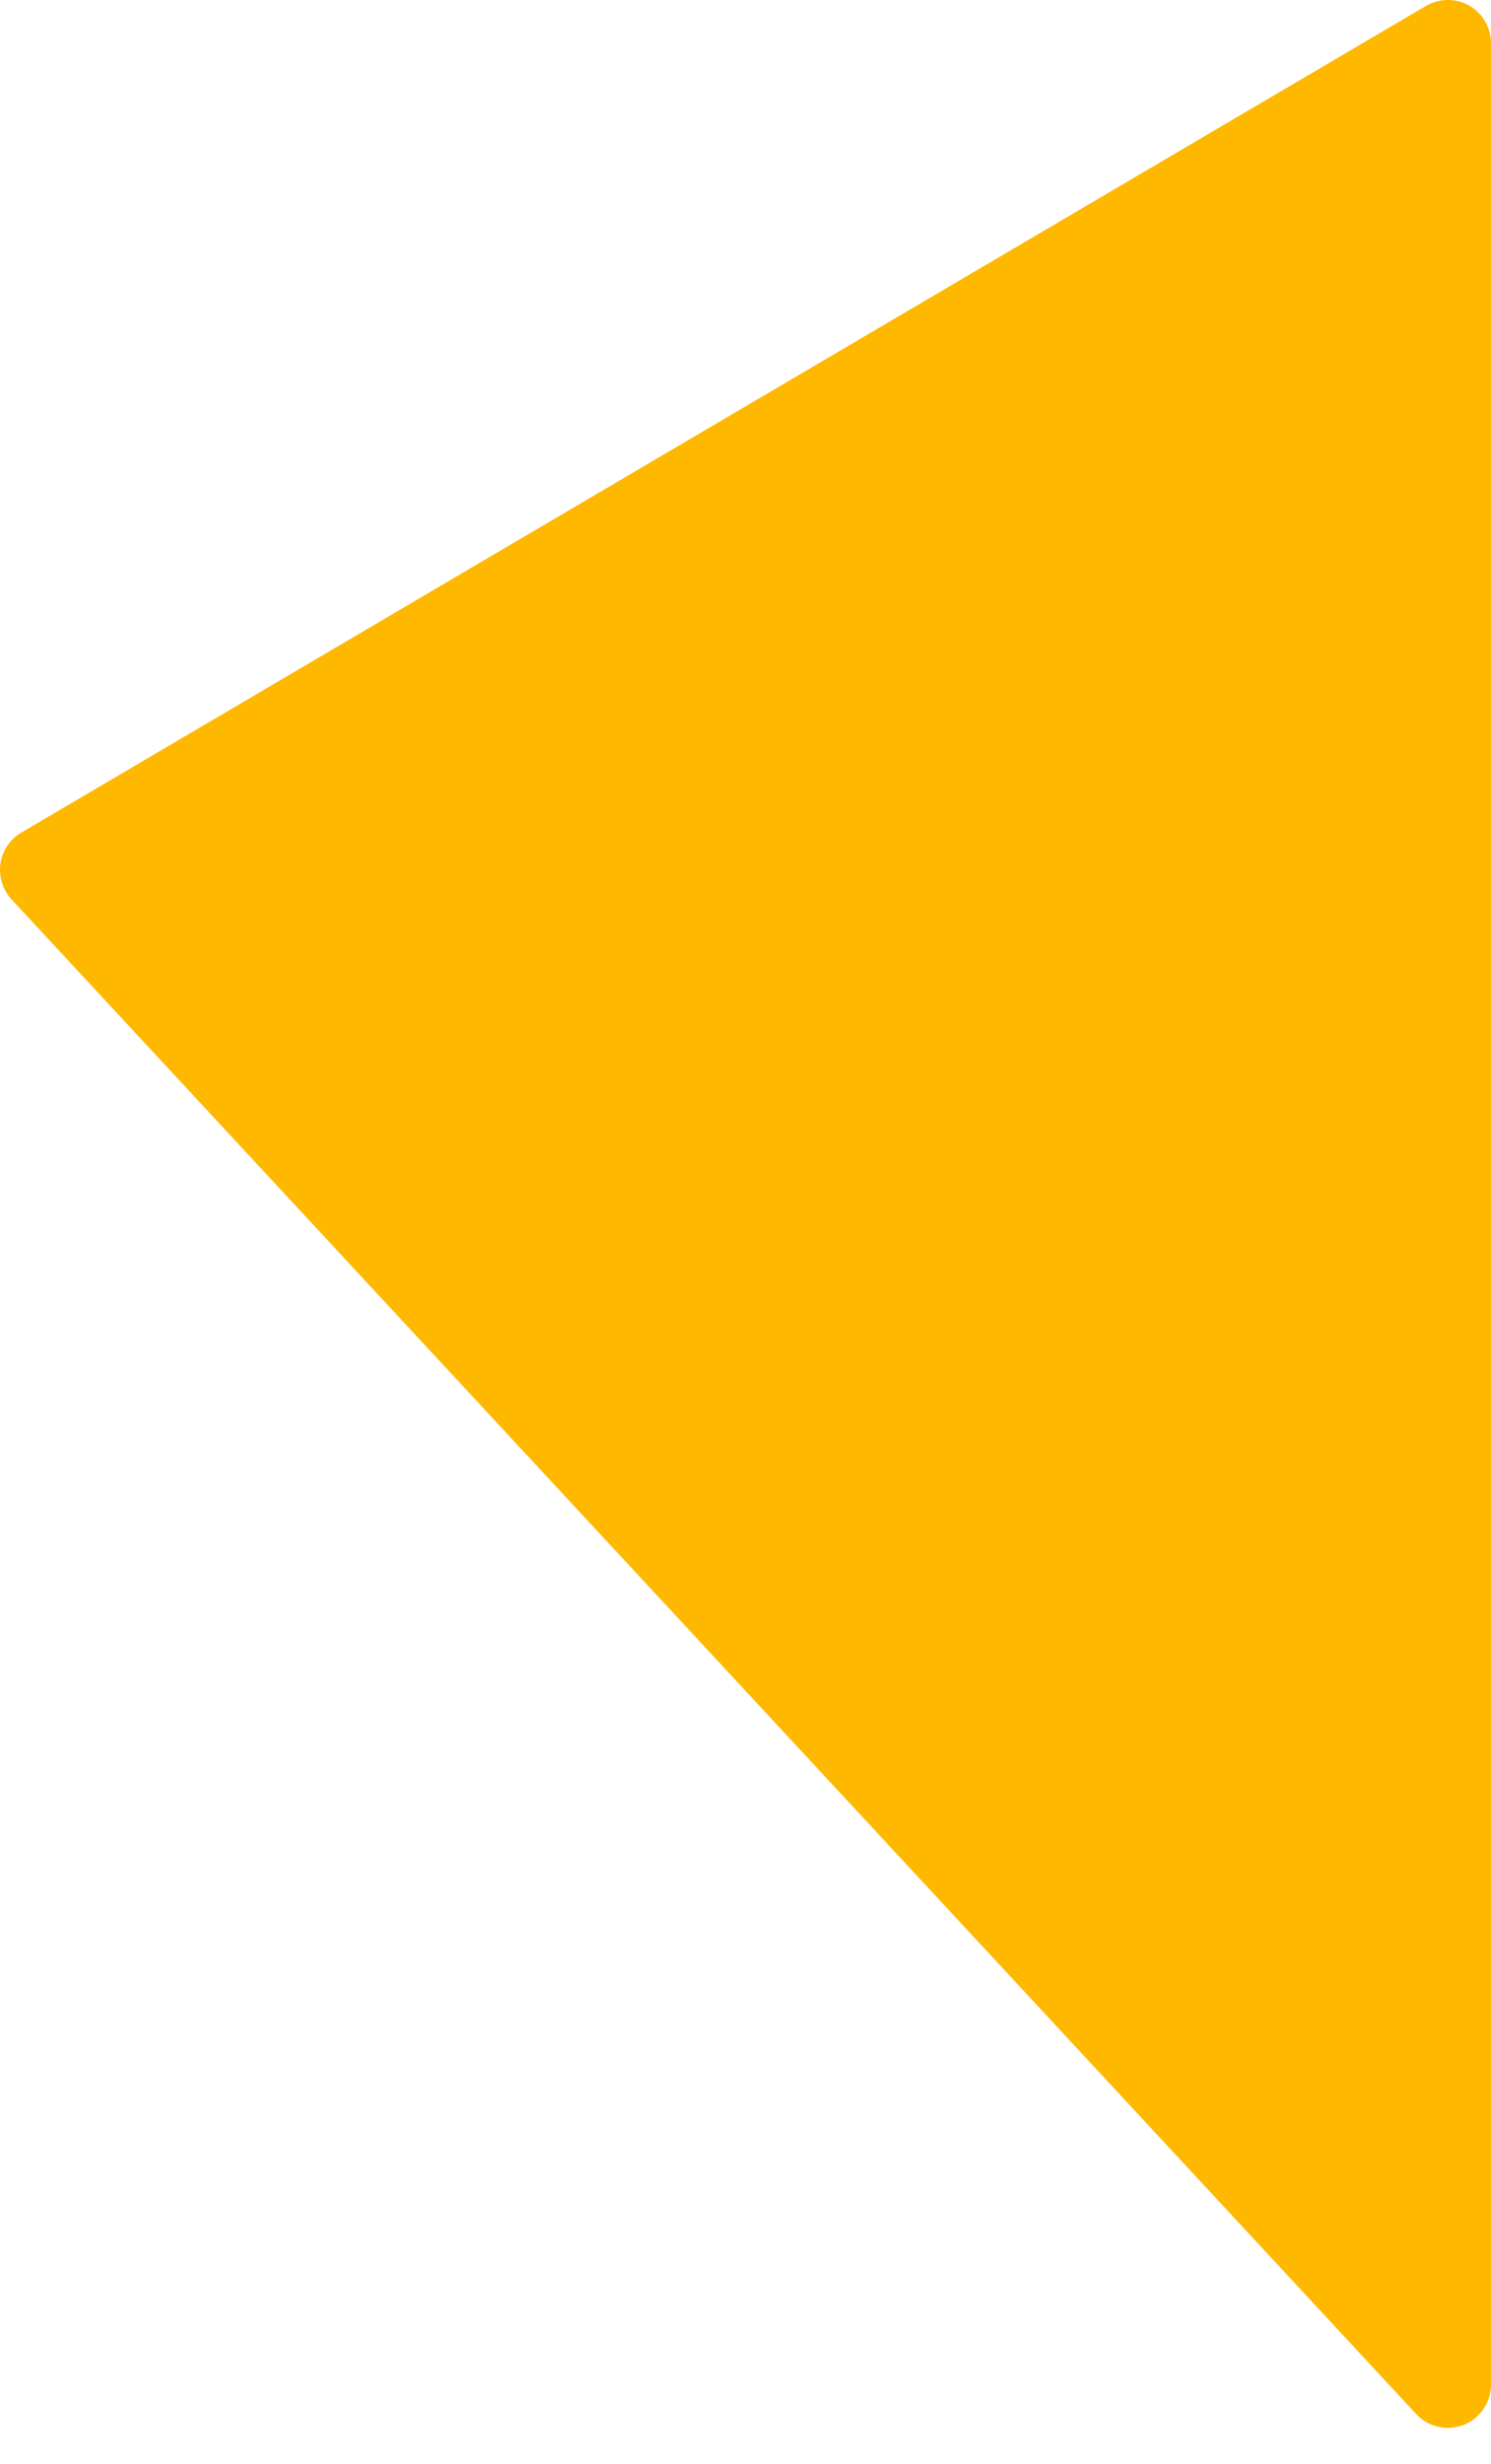 <?xml version="1.0" encoding="UTF-8"?> <svg xmlns="http://www.w3.org/2000/svg" width="23" height="38" viewBox="0 0 23 38" fill="none"> <path d="M22.667 0.088C22.458 -0.033 22.203 -0.028 21.993 0.093L0.329 12.839C0.155 12.94 0.035 13.117 0.006 13.318C-0.02 13.517 0.042 13.721 0.177 13.868L21.845 37.225C21.973 37.364 22.149 37.438 22.333 37.438C22.415 37.438 22.499 37.423 22.577 37.394C22.833 37.292 23 37.047 23 36.771V0.668C23 0.428 22.874 0.208 22.667 0.088Z" fill="#FFB800"></path> </svg> 